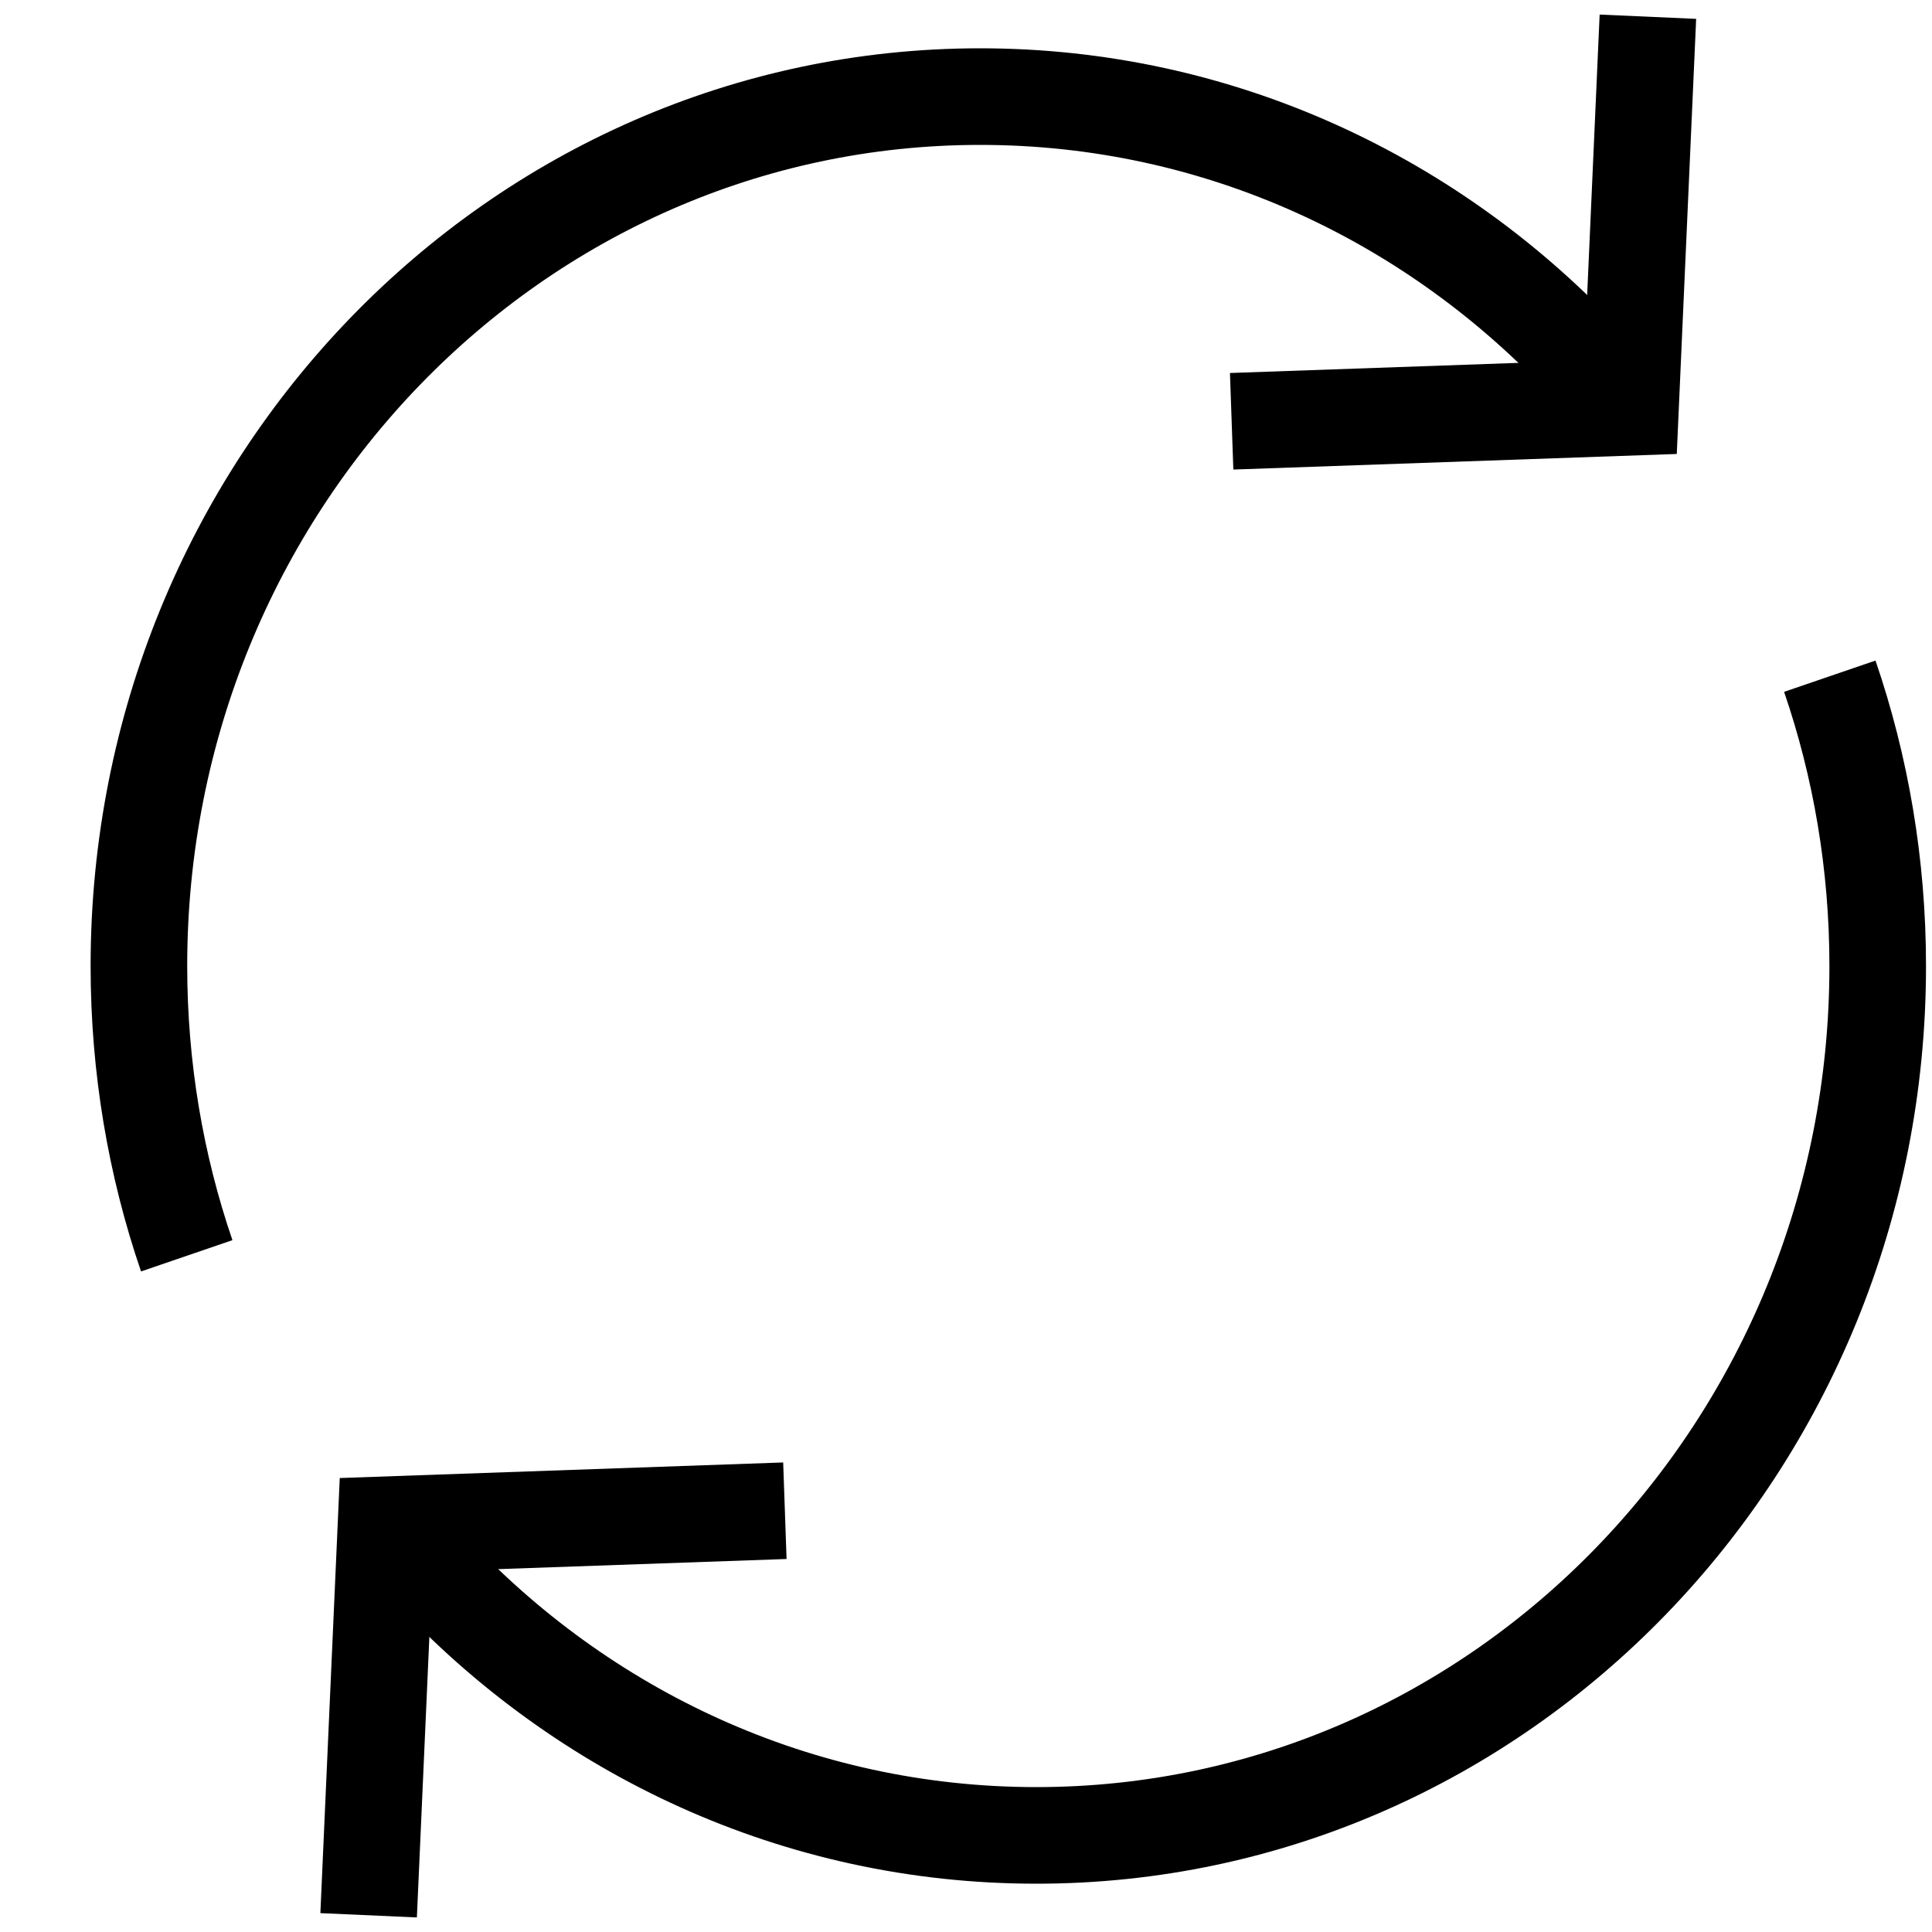<svg width="20" height="20" viewBox="0 0 20 20" fill="none" xmlns="http://www.w3.org/2000/svg">
<path d="M16.438 3.775C14.852 2.065 12.62 1 10.147 1C5.337 1 1.438 5.029 1.438 10C1.438 11.052 1.612 12.062 1.933 13" stroke="black"/>
<path d="M4.438 16.225C6.023 17.935 8.255 19 10.728 19C15.538 19 19.438 14.971 19.438 10C19.438 8.948 19.263 7.938 18.942 7" stroke="black"/>
<path d="M12.75 4.361L16.879 4.216L17.059 0.173" stroke="black"/>
<path d="M8.125 15.639L3.996 15.784L3.816 19.827" stroke="black"/>
</svg>
